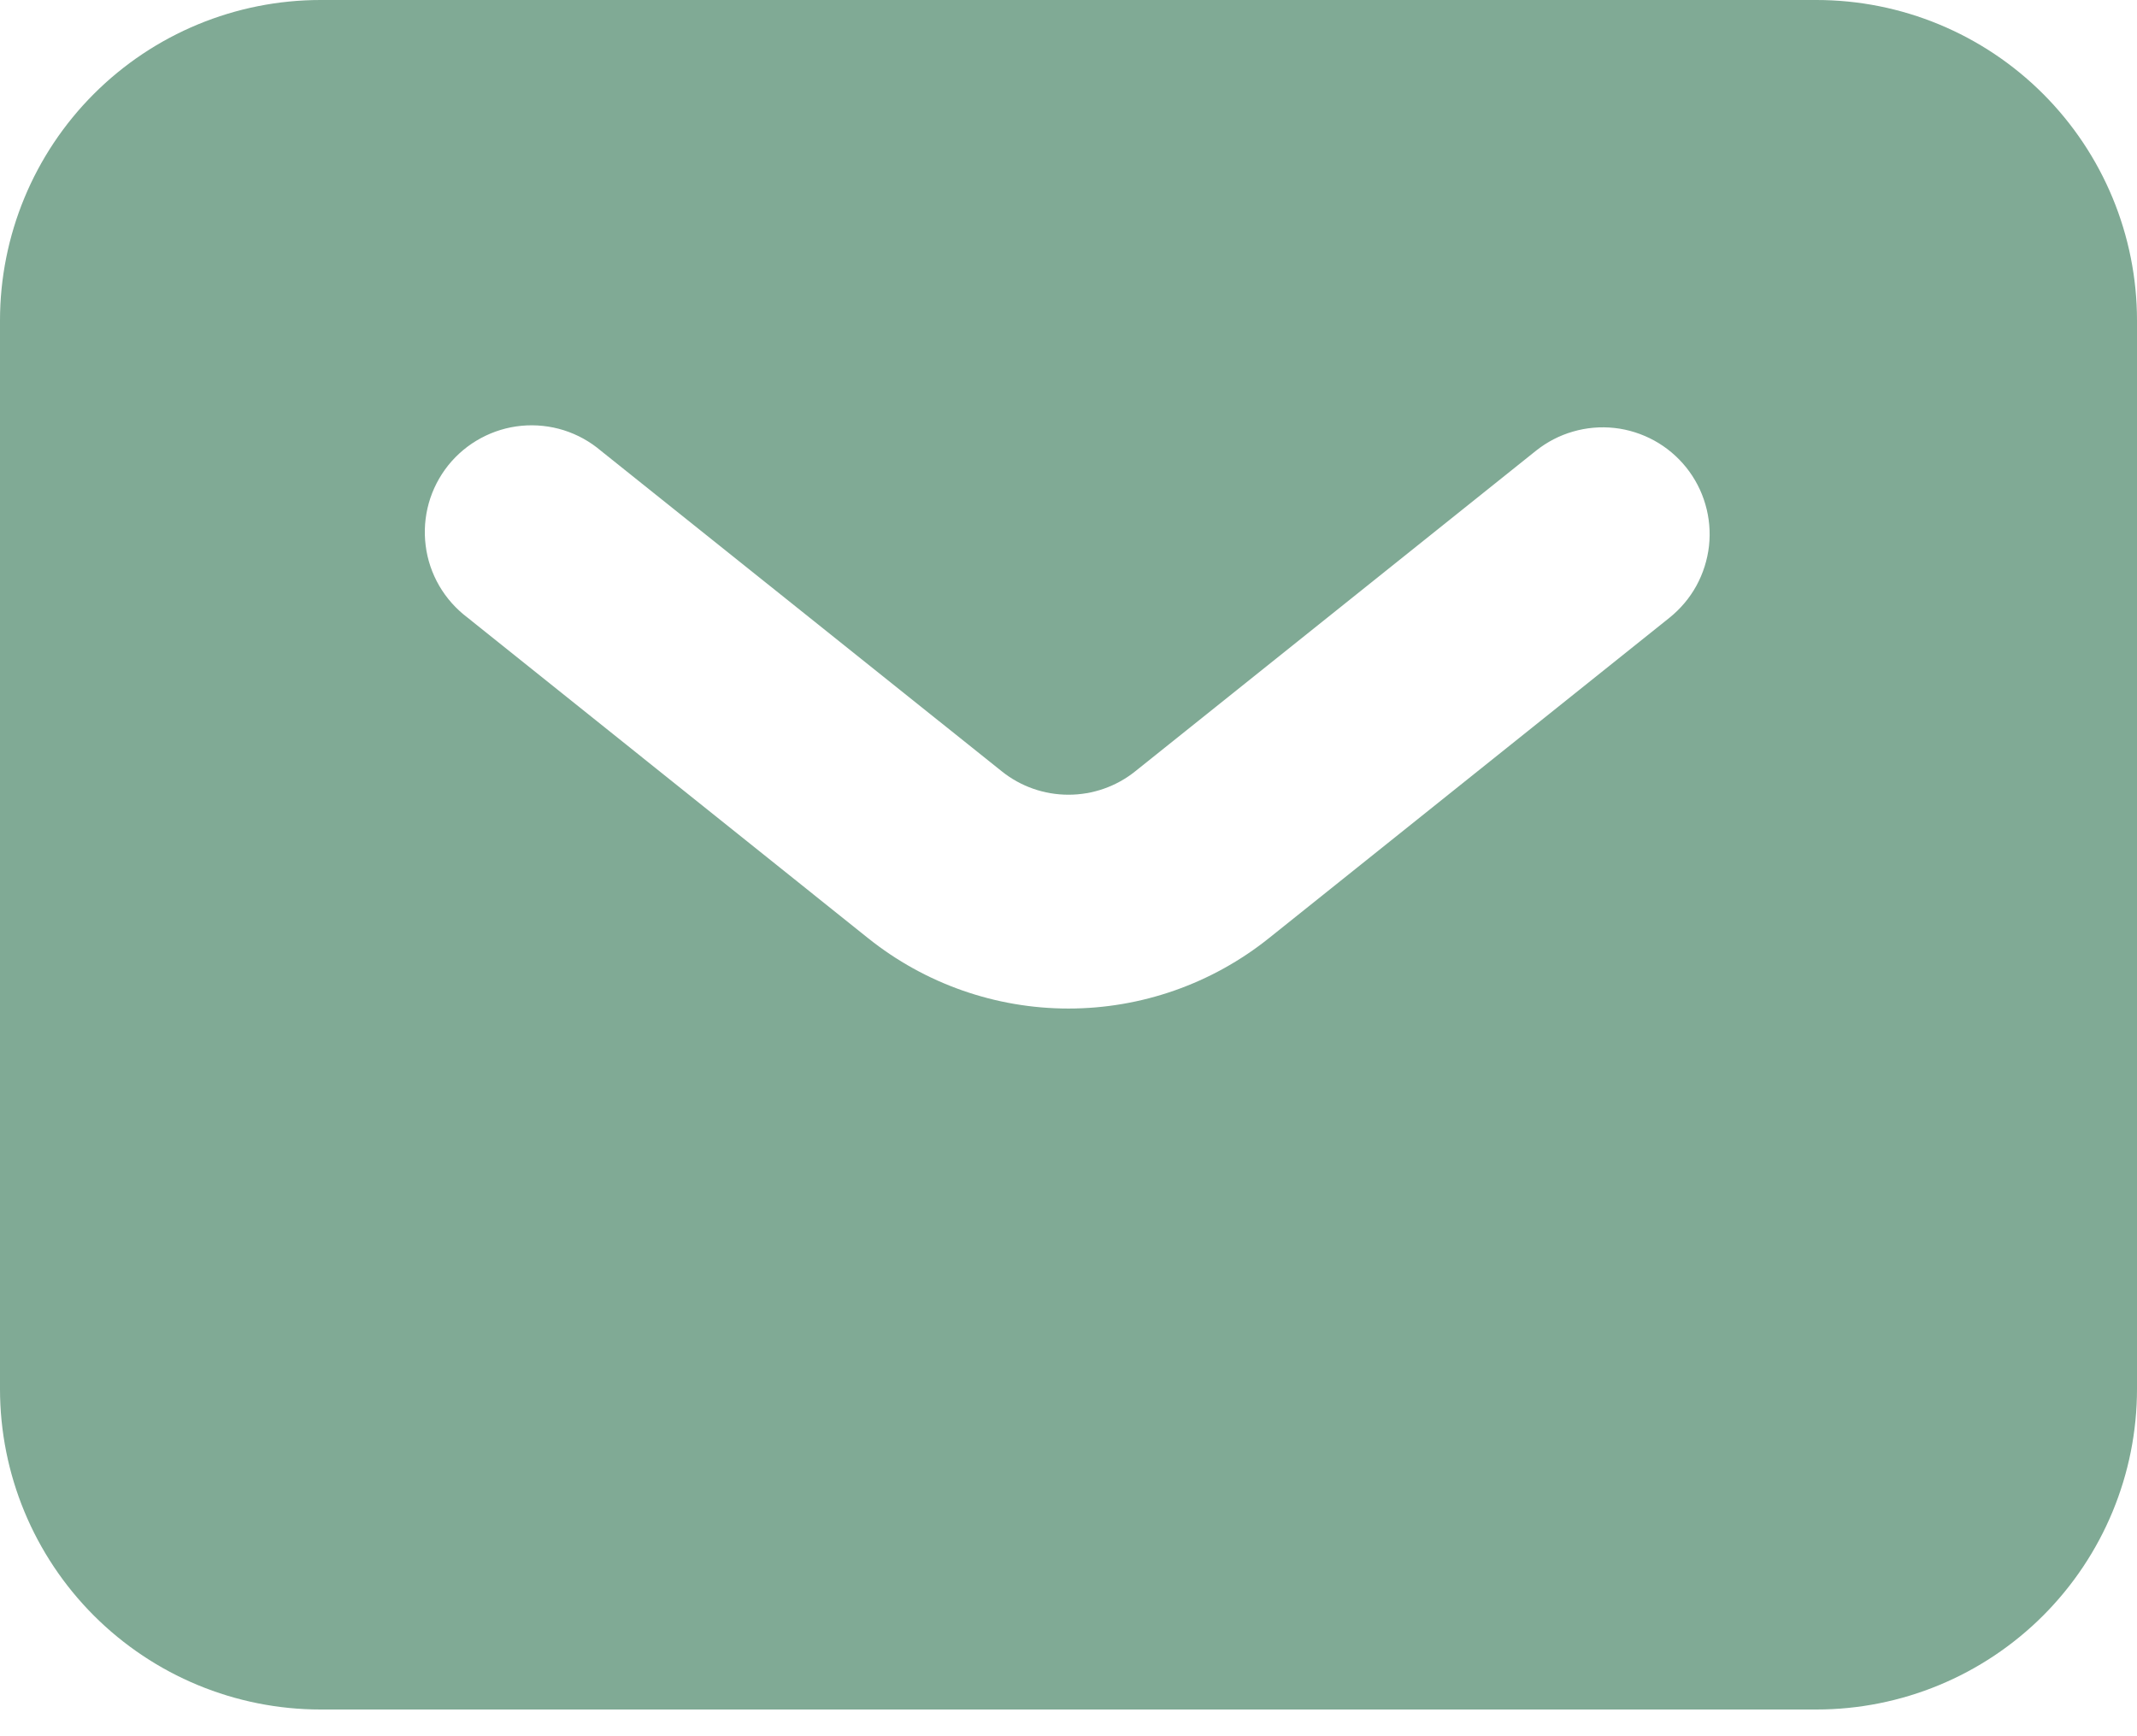 <svg width="32" height="26" viewBox="0 0 32 26" fill="none" xmlns="http://www.w3.org/2000/svg">
<path fill-rule="evenodd" clip-rule="evenodd" d="M4.8 25.6C3.527 25.6 2.306 25.094 1.406 24.194C0.506 23.294 0 22.073 0 20.8V4.8C0 3.527 0.506 2.306 1.406 1.406C2.306 0.506 3.527 0 4.8 0H27.2C28.473 0 29.694 0.506 30.594 1.406C31.494 2.306 32 3.527 32 4.8V20.8C32 22.073 31.494 23.294 30.594 24.194C29.694 25.094 28.473 25.6 27.2 25.6H4.8ZM9 6.752C8.837 6.613 8.648 6.508 8.443 6.443C8.239 6.379 8.024 6.356 7.81 6.376C7.597 6.396 7.39 6.459 7.201 6.561C7.013 6.662 6.846 6.801 6.712 6.968C6.578 7.136 6.479 7.328 6.421 7.534C6.363 7.741 6.347 7.956 6.374 8.169C6.4 8.382 6.47 8.587 6.577 8.772C6.685 8.957 6.829 9.119 7 9.248L13 14.05C13.851 14.731 14.909 15.103 16 15.103C17.091 15.103 18.149 14.731 19 14.05L25 9.25C25.164 9.118 25.301 8.956 25.402 8.772C25.503 8.588 25.567 8.385 25.591 8.176C25.614 7.968 25.596 7.756 25.537 7.554C25.479 7.352 25.381 7.164 25.25 7C25.118 6.836 24.956 6.699 24.772 6.598C24.588 6.497 24.385 6.432 24.177 6.409C23.968 6.386 23.756 6.404 23.554 6.463C23.352 6.521 23.164 6.619 23 6.75L17 11.55C16.716 11.778 16.363 11.901 16 11.901C15.636 11.901 15.284 11.778 15 11.55L9 6.752Z" fill="#80AA95"/>
</svg>
